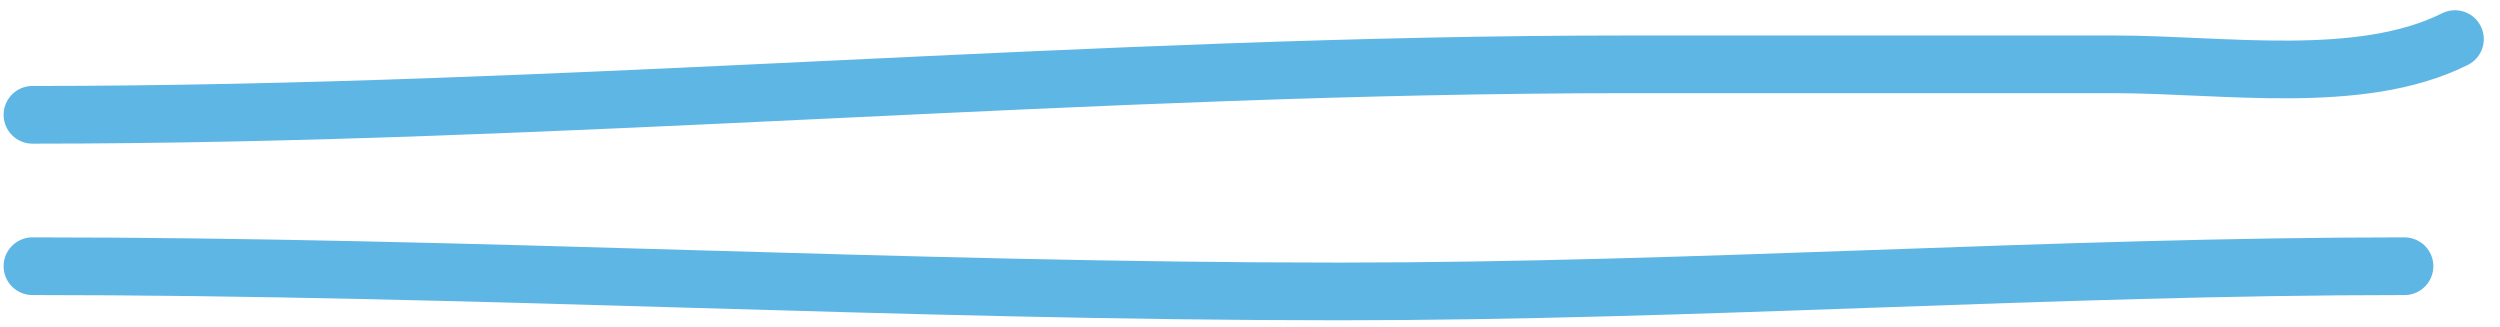 <svg width="130" height="17" viewBox="0 0 130 17" fill="none" xmlns="http://www.w3.org/2000/svg">
<path d="M1.687 5.97C29.51 5.97 56.828 3.345 84.647 3.345C93.079 3.345 101.511 3.345 109.943 3.345C115.619 3.345 122.742 4.491 127.658 2.033" stroke="#5EB6E4" stroke-width="3" stroke-linecap="round"/>
<path d="M1.687 13.843C24.613 13.843 46.886 15.155 69.629 15.155C88.208 15.155 106.74 13.843 125.034 13.843" stroke="#5EB6E4" stroke-width="3" stroke-linecap="round"/>
</svg>
